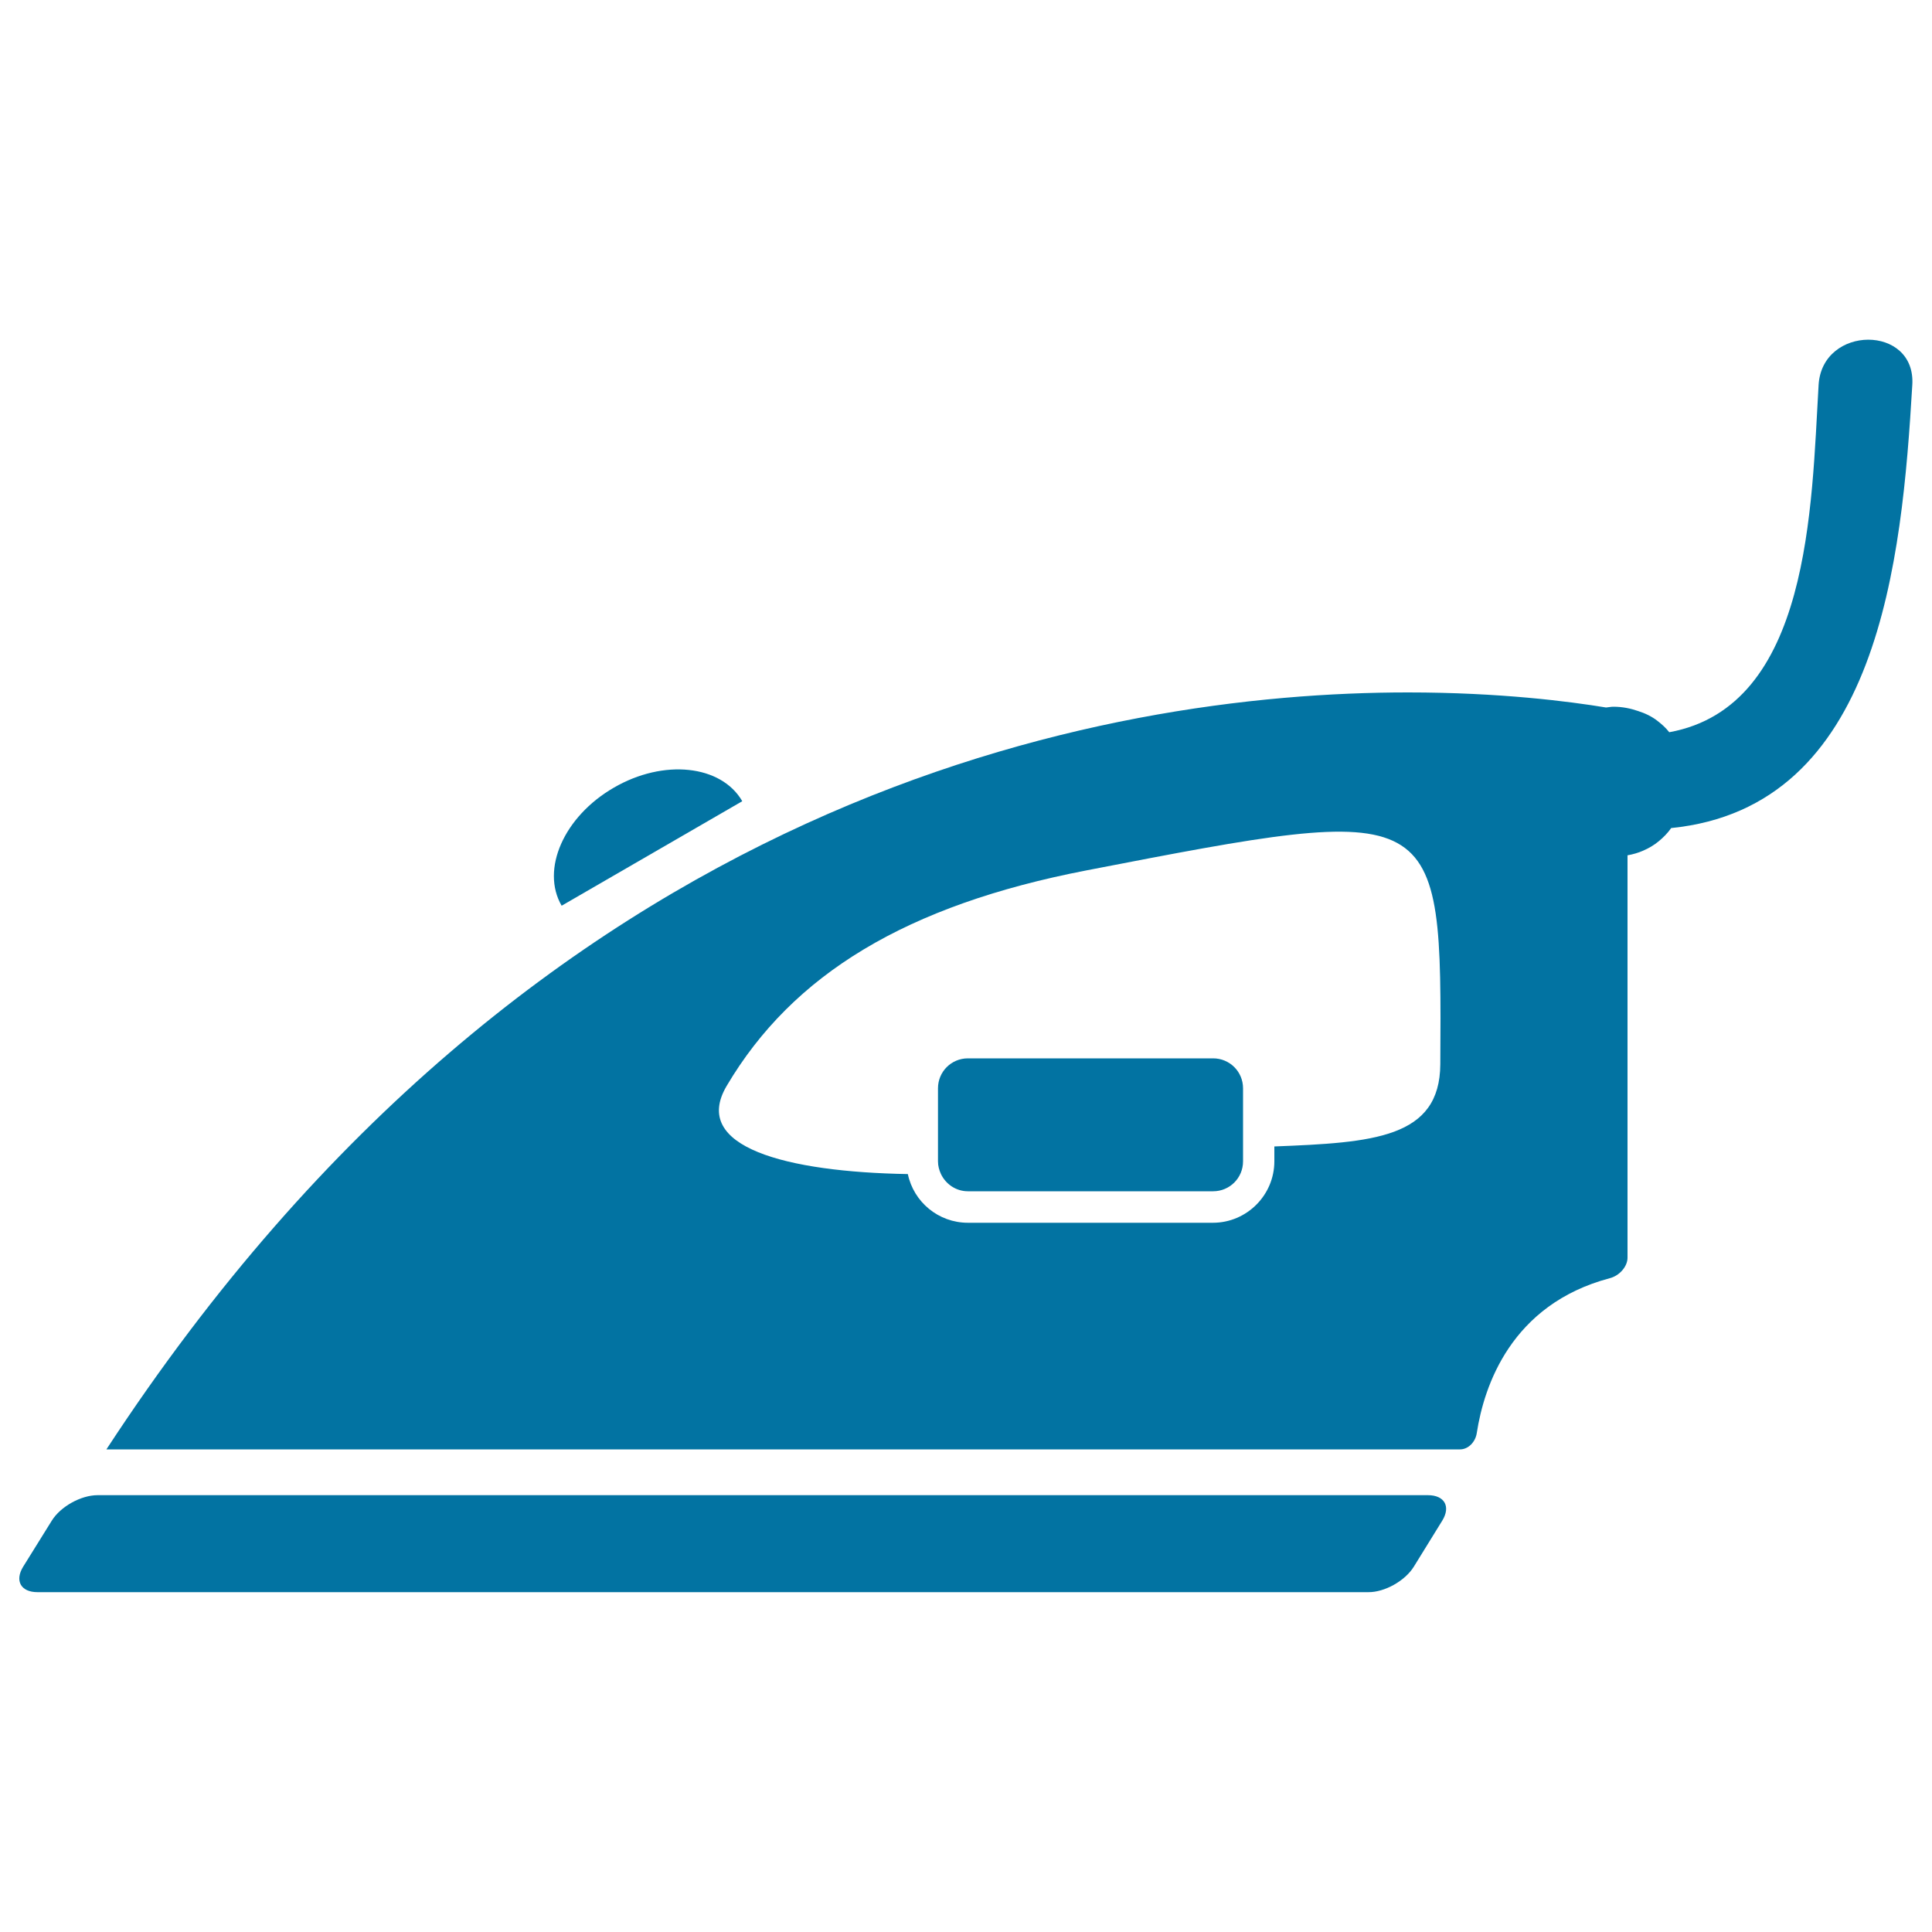 <svg xmlns="http://www.w3.org/2000/svg" viewBox="0 0 1000 1000" style="fill:#0273a2">
<title>Ironing Machine SVG icon</title>
<g><g><path d="M731.8,810.9l14.7-23.8c4.5-7.3,1.2-13.2-7.4-13.2H50.5c-8.6,0-19.2,5.9-23.7,13.2L12,810.9c-4.5,7.3-1.2,13.2,7.4,13.2h688.8C716.7,824.2,727.3,818.2,731.8,810.9z"/><path d="M627.9,547.8H501c-8.6,0-15.5,6.9-15.5,15.5v37.8c0,2.4,0.6,4.5,1.5,6.5c2.5,5.3,7.8,9,14,9h126.9c8.6,0,15.5-6.9,15.5-15.5V594v-30.7C643.4,554.7,636.5,547.8,627.9,547.8z"/><path d="M317.7,407.7c-25.8,14.9-37.9,42.3-27,61.1l93.5-54.1C373.3,395.9,343.5,392.7,317.7,407.7z"/><path d="M941.3,199.3c-3.7,62.5-4.2,166.4-77.3,179.7c-1.7-2.2-3.8-4.1-6-5.8c-2.9-2.3-6.4-4-10.2-5.2c-3.8-1.3-8-2.2-12.7-2.2c-1.4,0-2.5,0.3-3.8,0.4c-18.8-3.1-54.9-7.8-102.5-7.8c-155.9,0-450.7,50.8-673.4,391.3c-0.1,0.2-0.2,0.3-0.3,0.5c0.2,0,0.4,0,0.6,0h700c4.2,0,8-3.7,8.7-8.6c3.7-24,17.6-66.4,68.8-80c5.1-1.3,9.2-6.1,9.2-10.6V442.7c2.9-0.5,5.6-1.3,8.1-2.4c3-1.3,5.7-2.9,8.1-4.9c2.4-2,4.6-4.2,6.4-6.8c107.5-10.8,119.4-138.3,124.8-229.3C991.8,167.9,943.1,168.1,941.3,199.3z M745.5,550.8c-0.2,38.4-34.8,40.6-85.9,42.6v7.7c0,17.5-14.3,31.8-31.8,31.8H501c-15.3,0-28.1-10.8-31.1-25.2c-62.8-1.1-112.5-13.9-93.8-45.6c34.2-57.9,93.2-93.6,186.3-111.6C746.3,414.9,746.3,414.9,745.5,550.8z"/></g></g>
</svg>